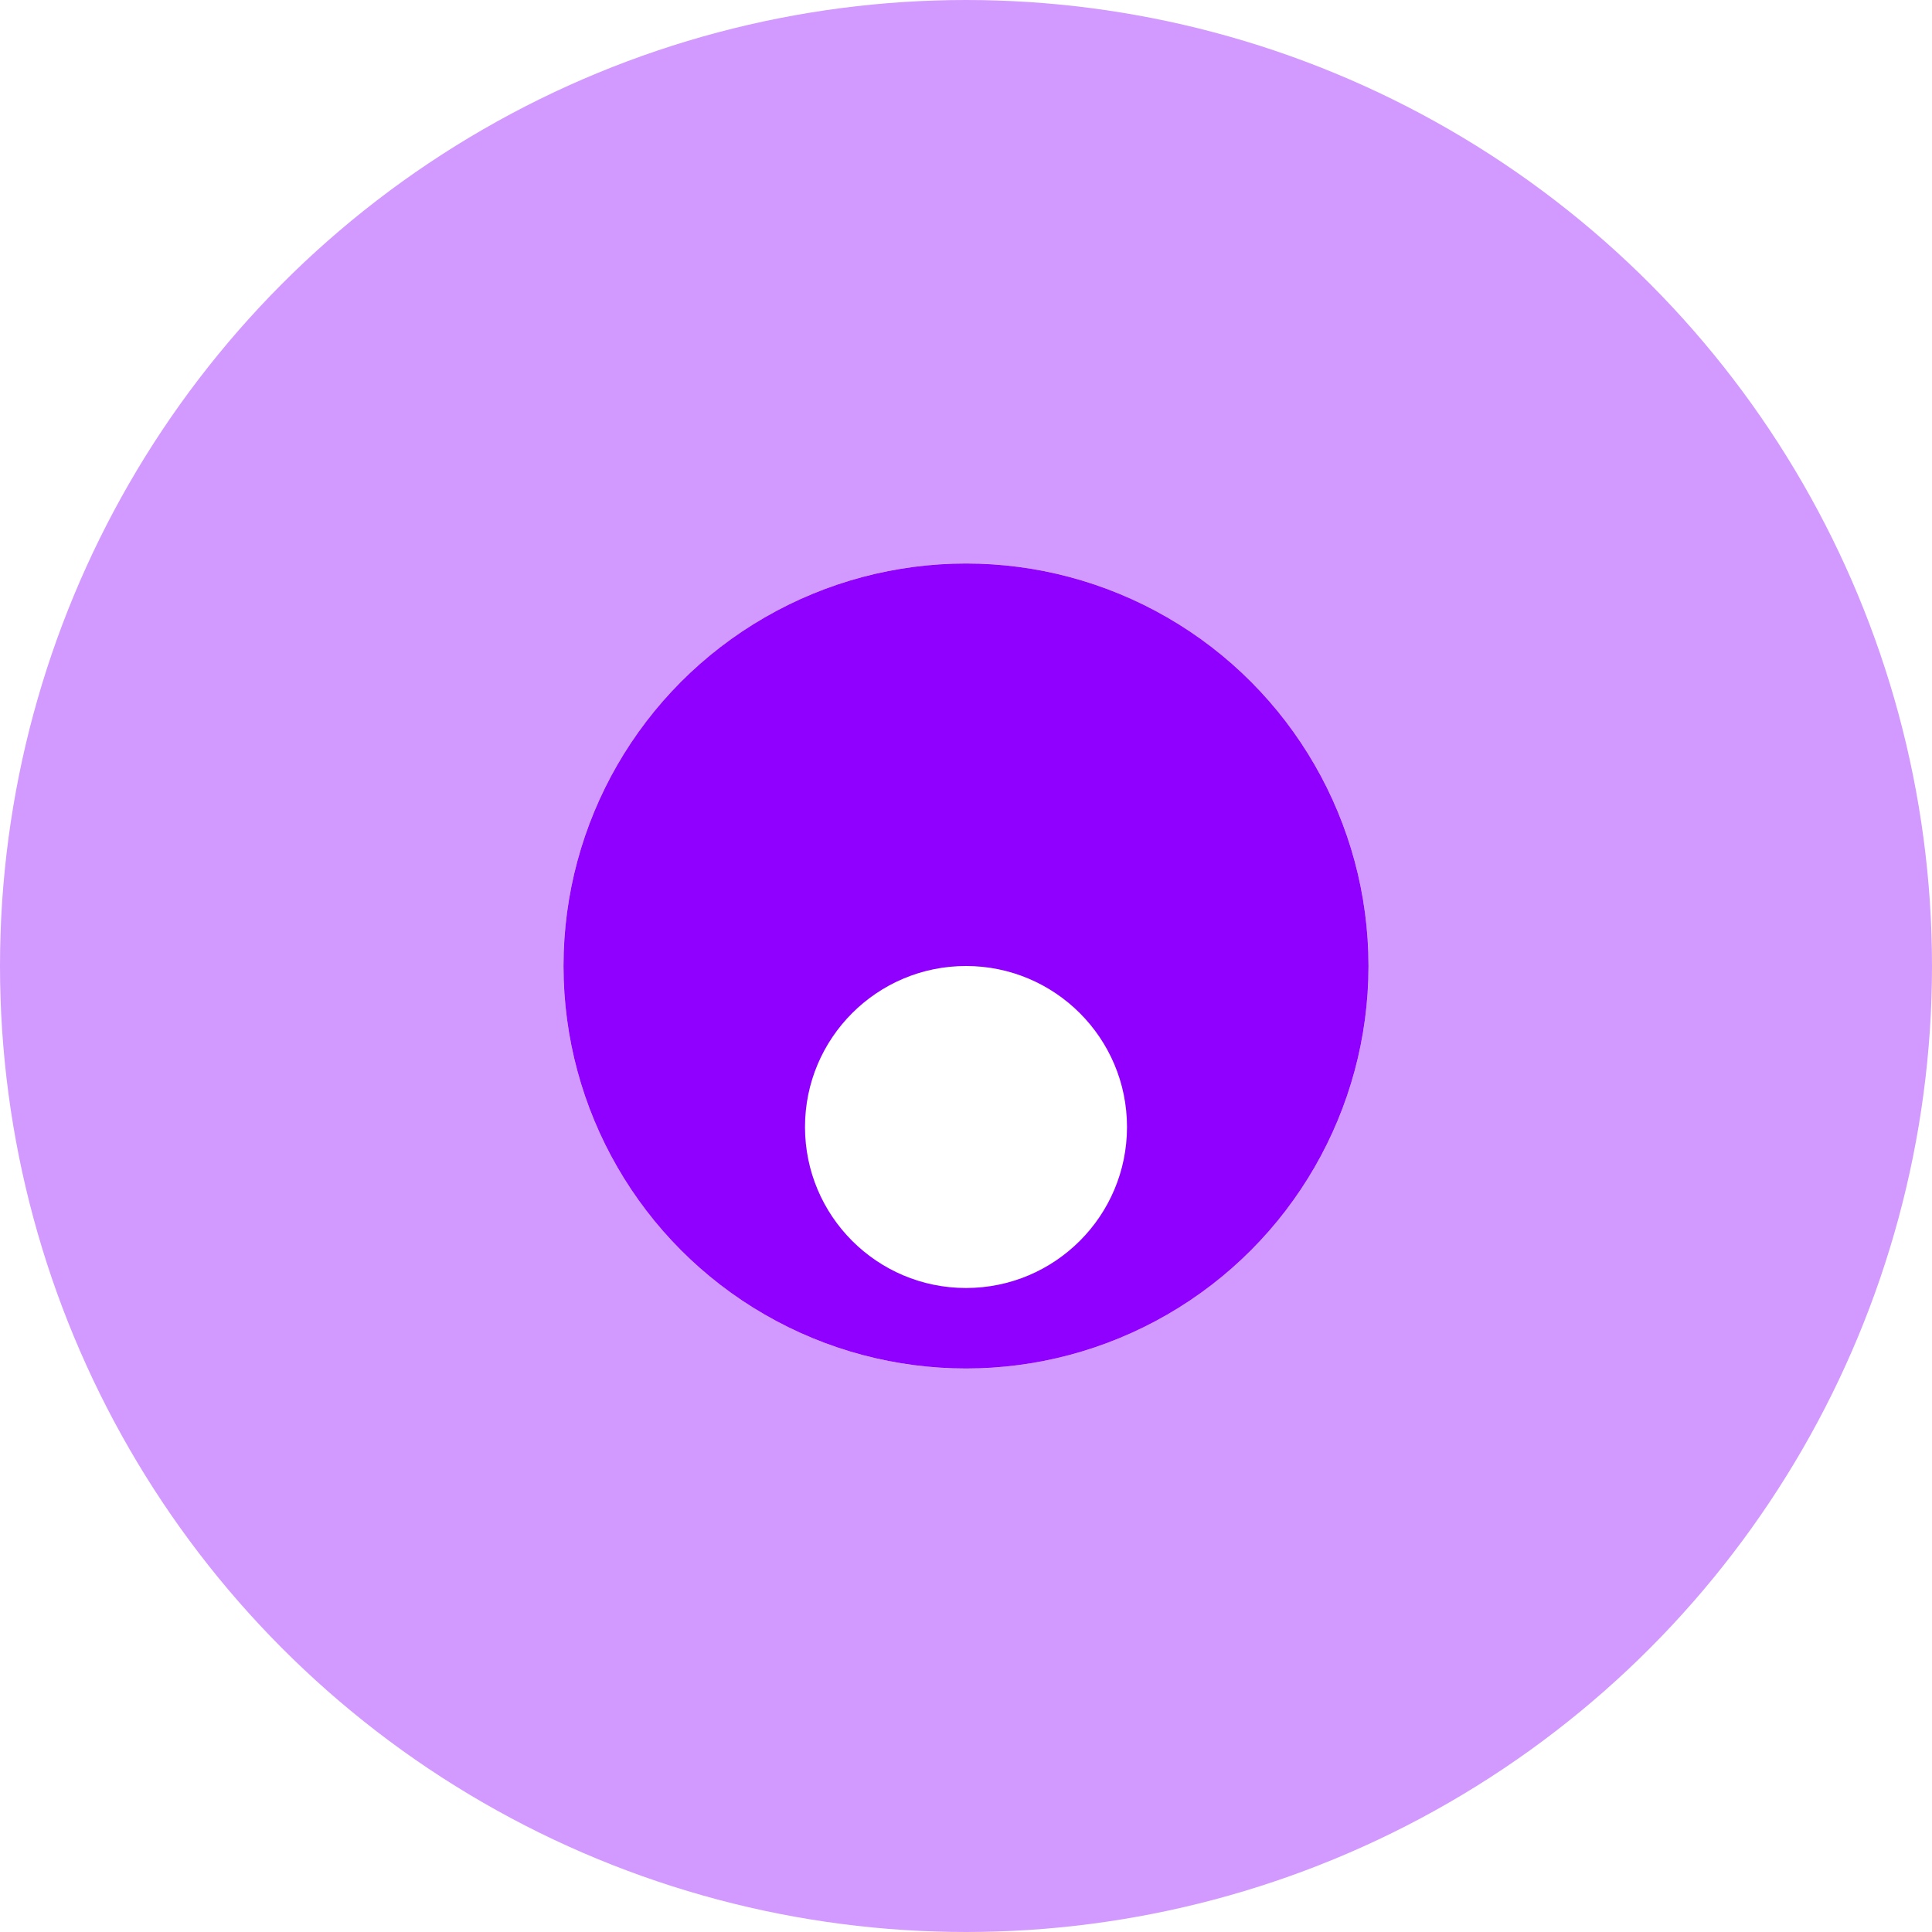 <?xml version="1.0" encoding="UTF-8"?> <svg xmlns="http://www.w3.org/2000/svg" width="48" height="48" viewBox="0 0 48 48" fill="none"><circle cx="24" cy="24" r="10" fill="#8F00FF"></circle><circle cx="24" cy="24" r="17" stroke="#8F00FF" stroke-opacity="0.4" stroke-width="14"></circle><g filter="url(#filter0_d_84_1546)"><circle cx="24" cy="24" r="4" fill="white"></circle></g><defs><filter id="filter0_d_84_1546" x="16" y="20" width="16" height="16" filterUnits="userSpaceOnUse" color-interpolation-filters="sRGB"><feFlood flood-opacity="0" result="BackgroundImageFix"></feFlood><feColorMatrix in="SourceAlpha" type="matrix" values="0 0 0 0 0 0 0 0 0 0 0 0 0 0 0 0 0 0 127 0" result="hardAlpha"></feColorMatrix><feOffset dy="4"></feOffset><feGaussianBlur stdDeviation="2"></feGaussianBlur><feComposite in2="hardAlpha" operator="out"></feComposite><feColorMatrix type="matrix" values="0 0 0 0 0.729 0 0 0 0 0.659 0 0 0 0 0.842 0 0 0 0.51 0"></feColorMatrix><feBlend mode="normal" in2="BackgroundImageFix" result="effect1_dropShadow_84_1546"></feBlend><feBlend mode="normal" in="SourceGraphic" in2="effect1_dropShadow_84_1546" result="shape"></feBlend></filter></defs></svg> 